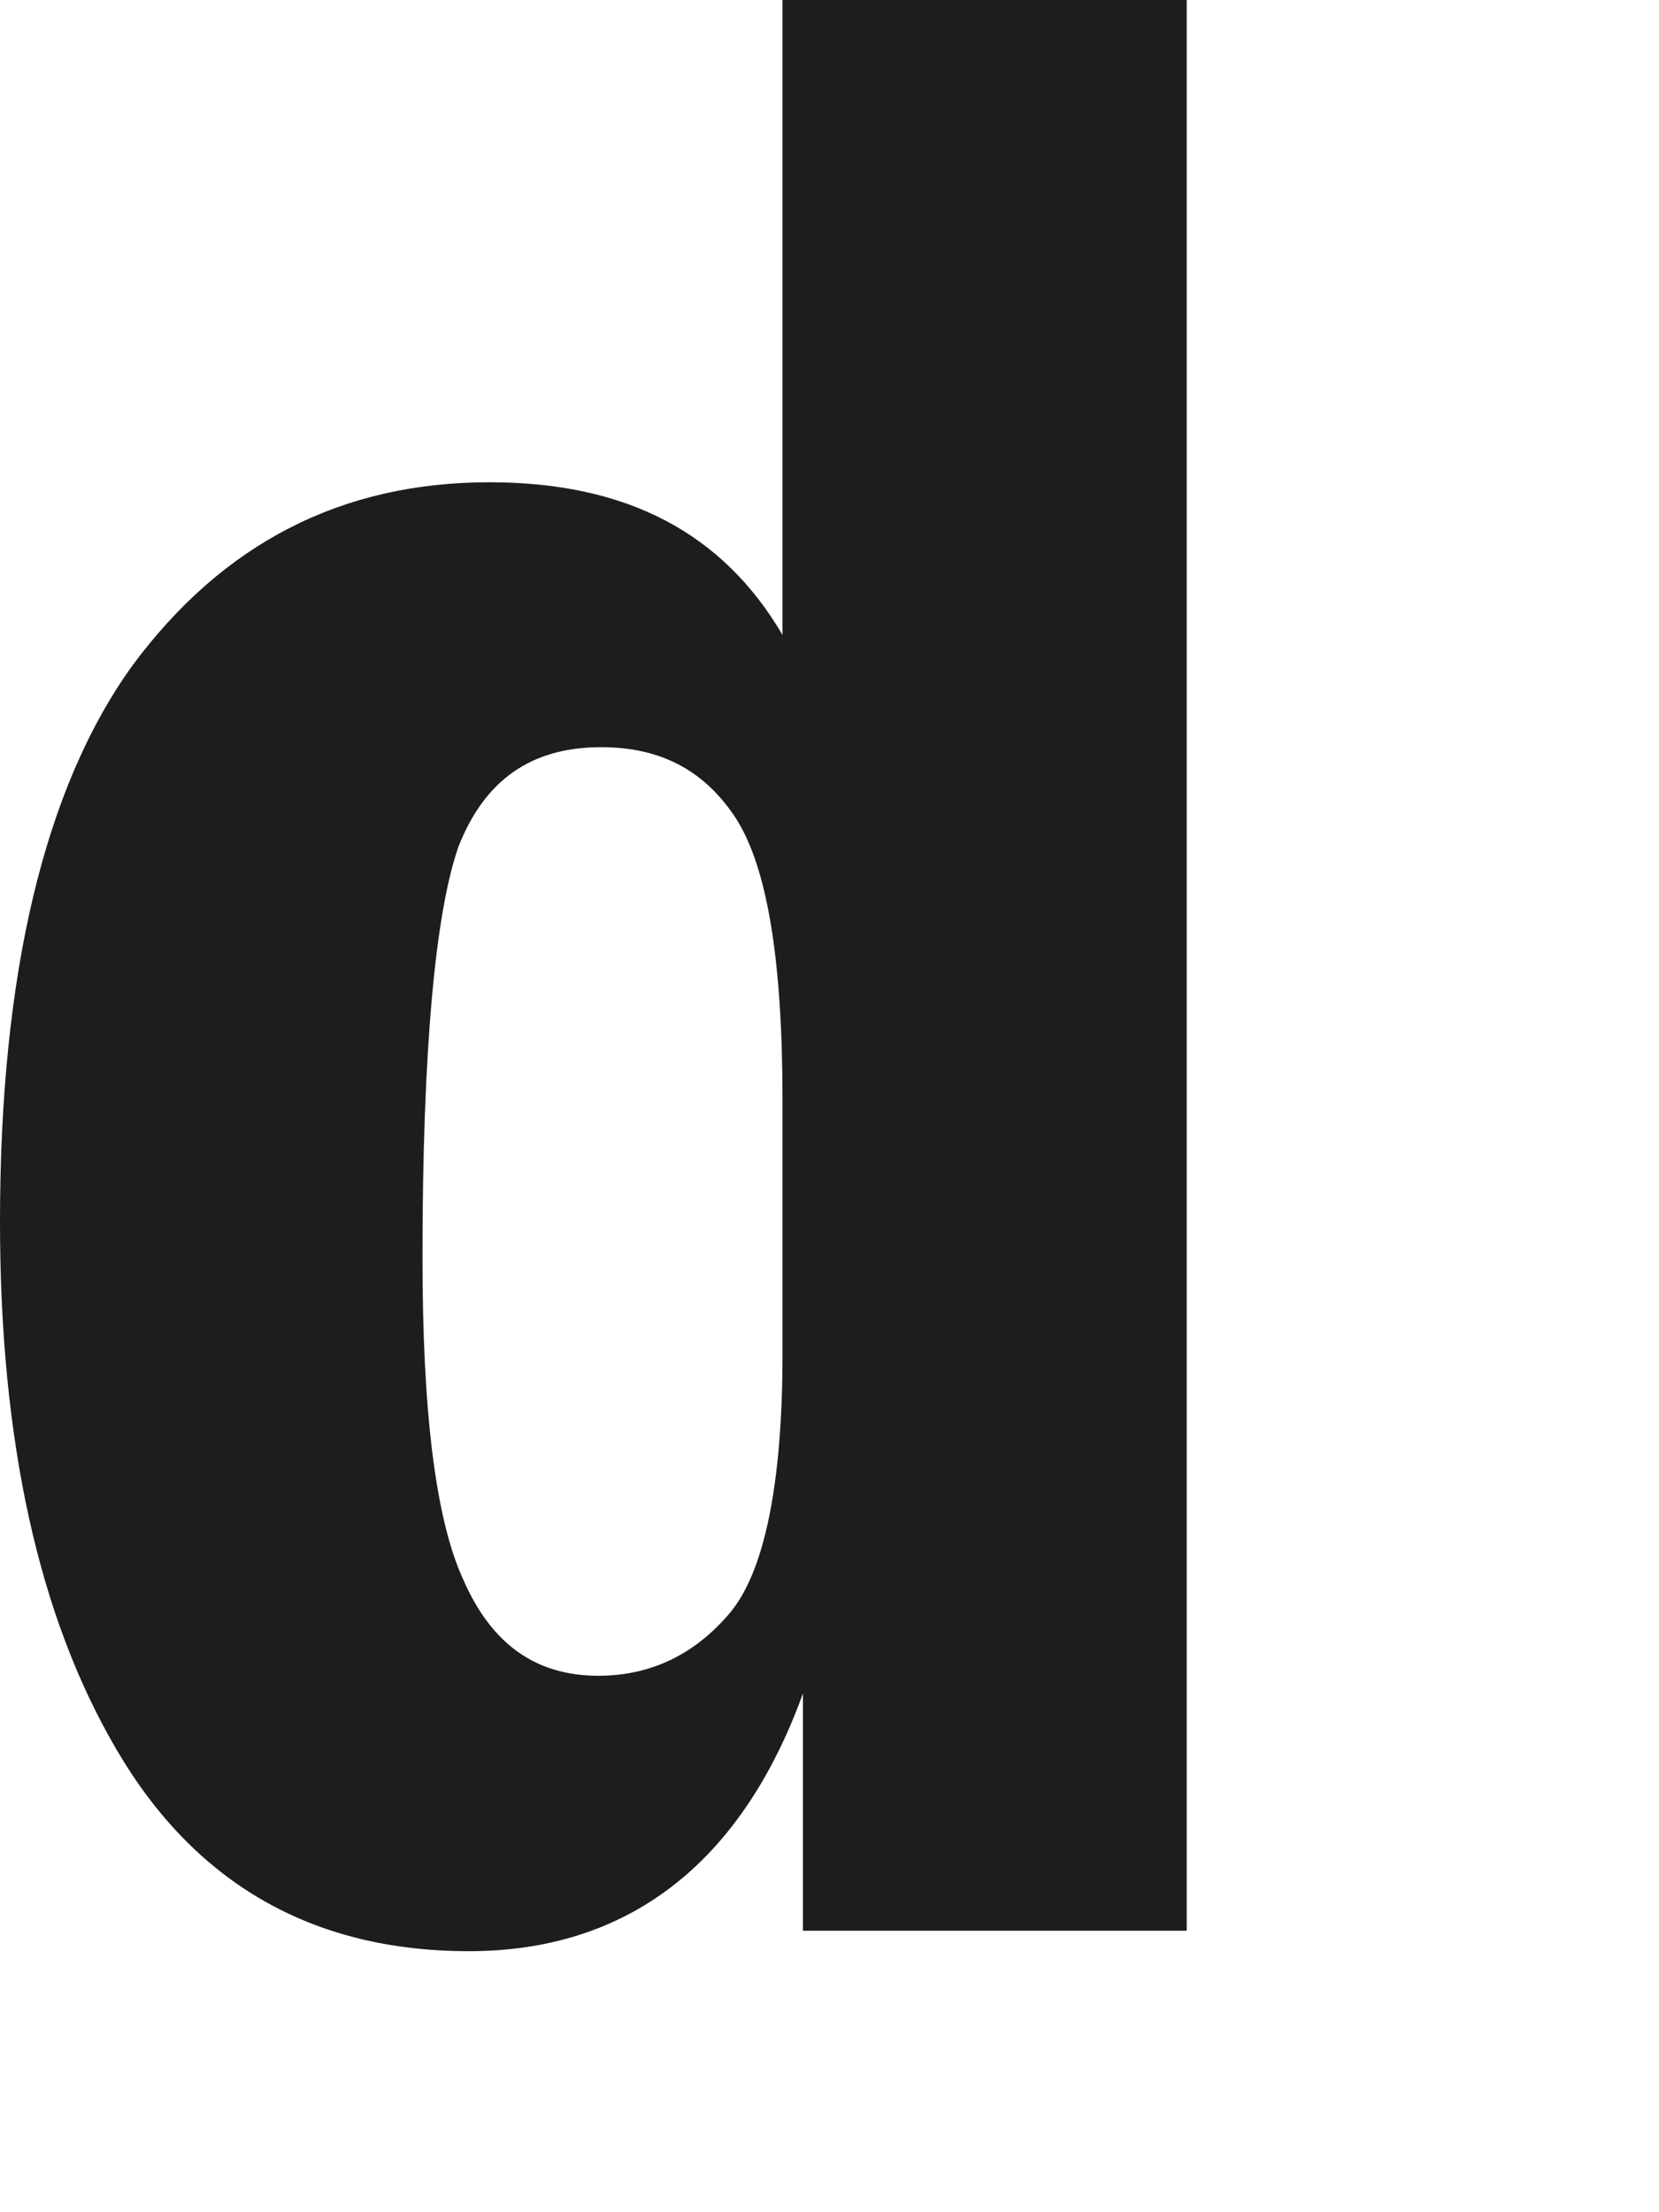 <?xml version="1.0" encoding="utf-8"?>
<svg xmlns="http://www.w3.org/2000/svg" fill="none" height="100%" overflow="visible" preserveAspectRatio="none" style="display: block;" viewBox="0 0 3 4" width="100%">
<path d="M1.415 2.449C1.415 2.684 1.382 2.841 1.321 2.915C1.26 2.988 1.181 3.03 1.082 3.03C0.97 3.03 0.89 2.974 0.839 2.859C0.787 2.748 0.764 2.55 0.764 2.274C0.764 1.9 0.787 1.651 0.829 1.531C0.876 1.411 0.96 1.351 1.087 1.351C1.195 1.351 1.274 1.393 1.331 1.48C1.387 1.568 1.415 1.734 1.415 1.988V2.444V2.449ZM2.146 3.496V0H1.415V1.148C1.307 0.964 1.134 0.872 0.885 0.872C0.618 0.872 0.403 0.982 0.239 1.204C0.08 1.425 0 1.762 0 2.209C0 2.606 0.07 2.924 0.211 3.164C0.351 3.403 0.562 3.528 0.848 3.528C1.134 3.528 1.34 3.371 1.452 3.062V3.491H2.146V3.496Z" fill="#1D1D1B" id="Vector"/>
</svg>